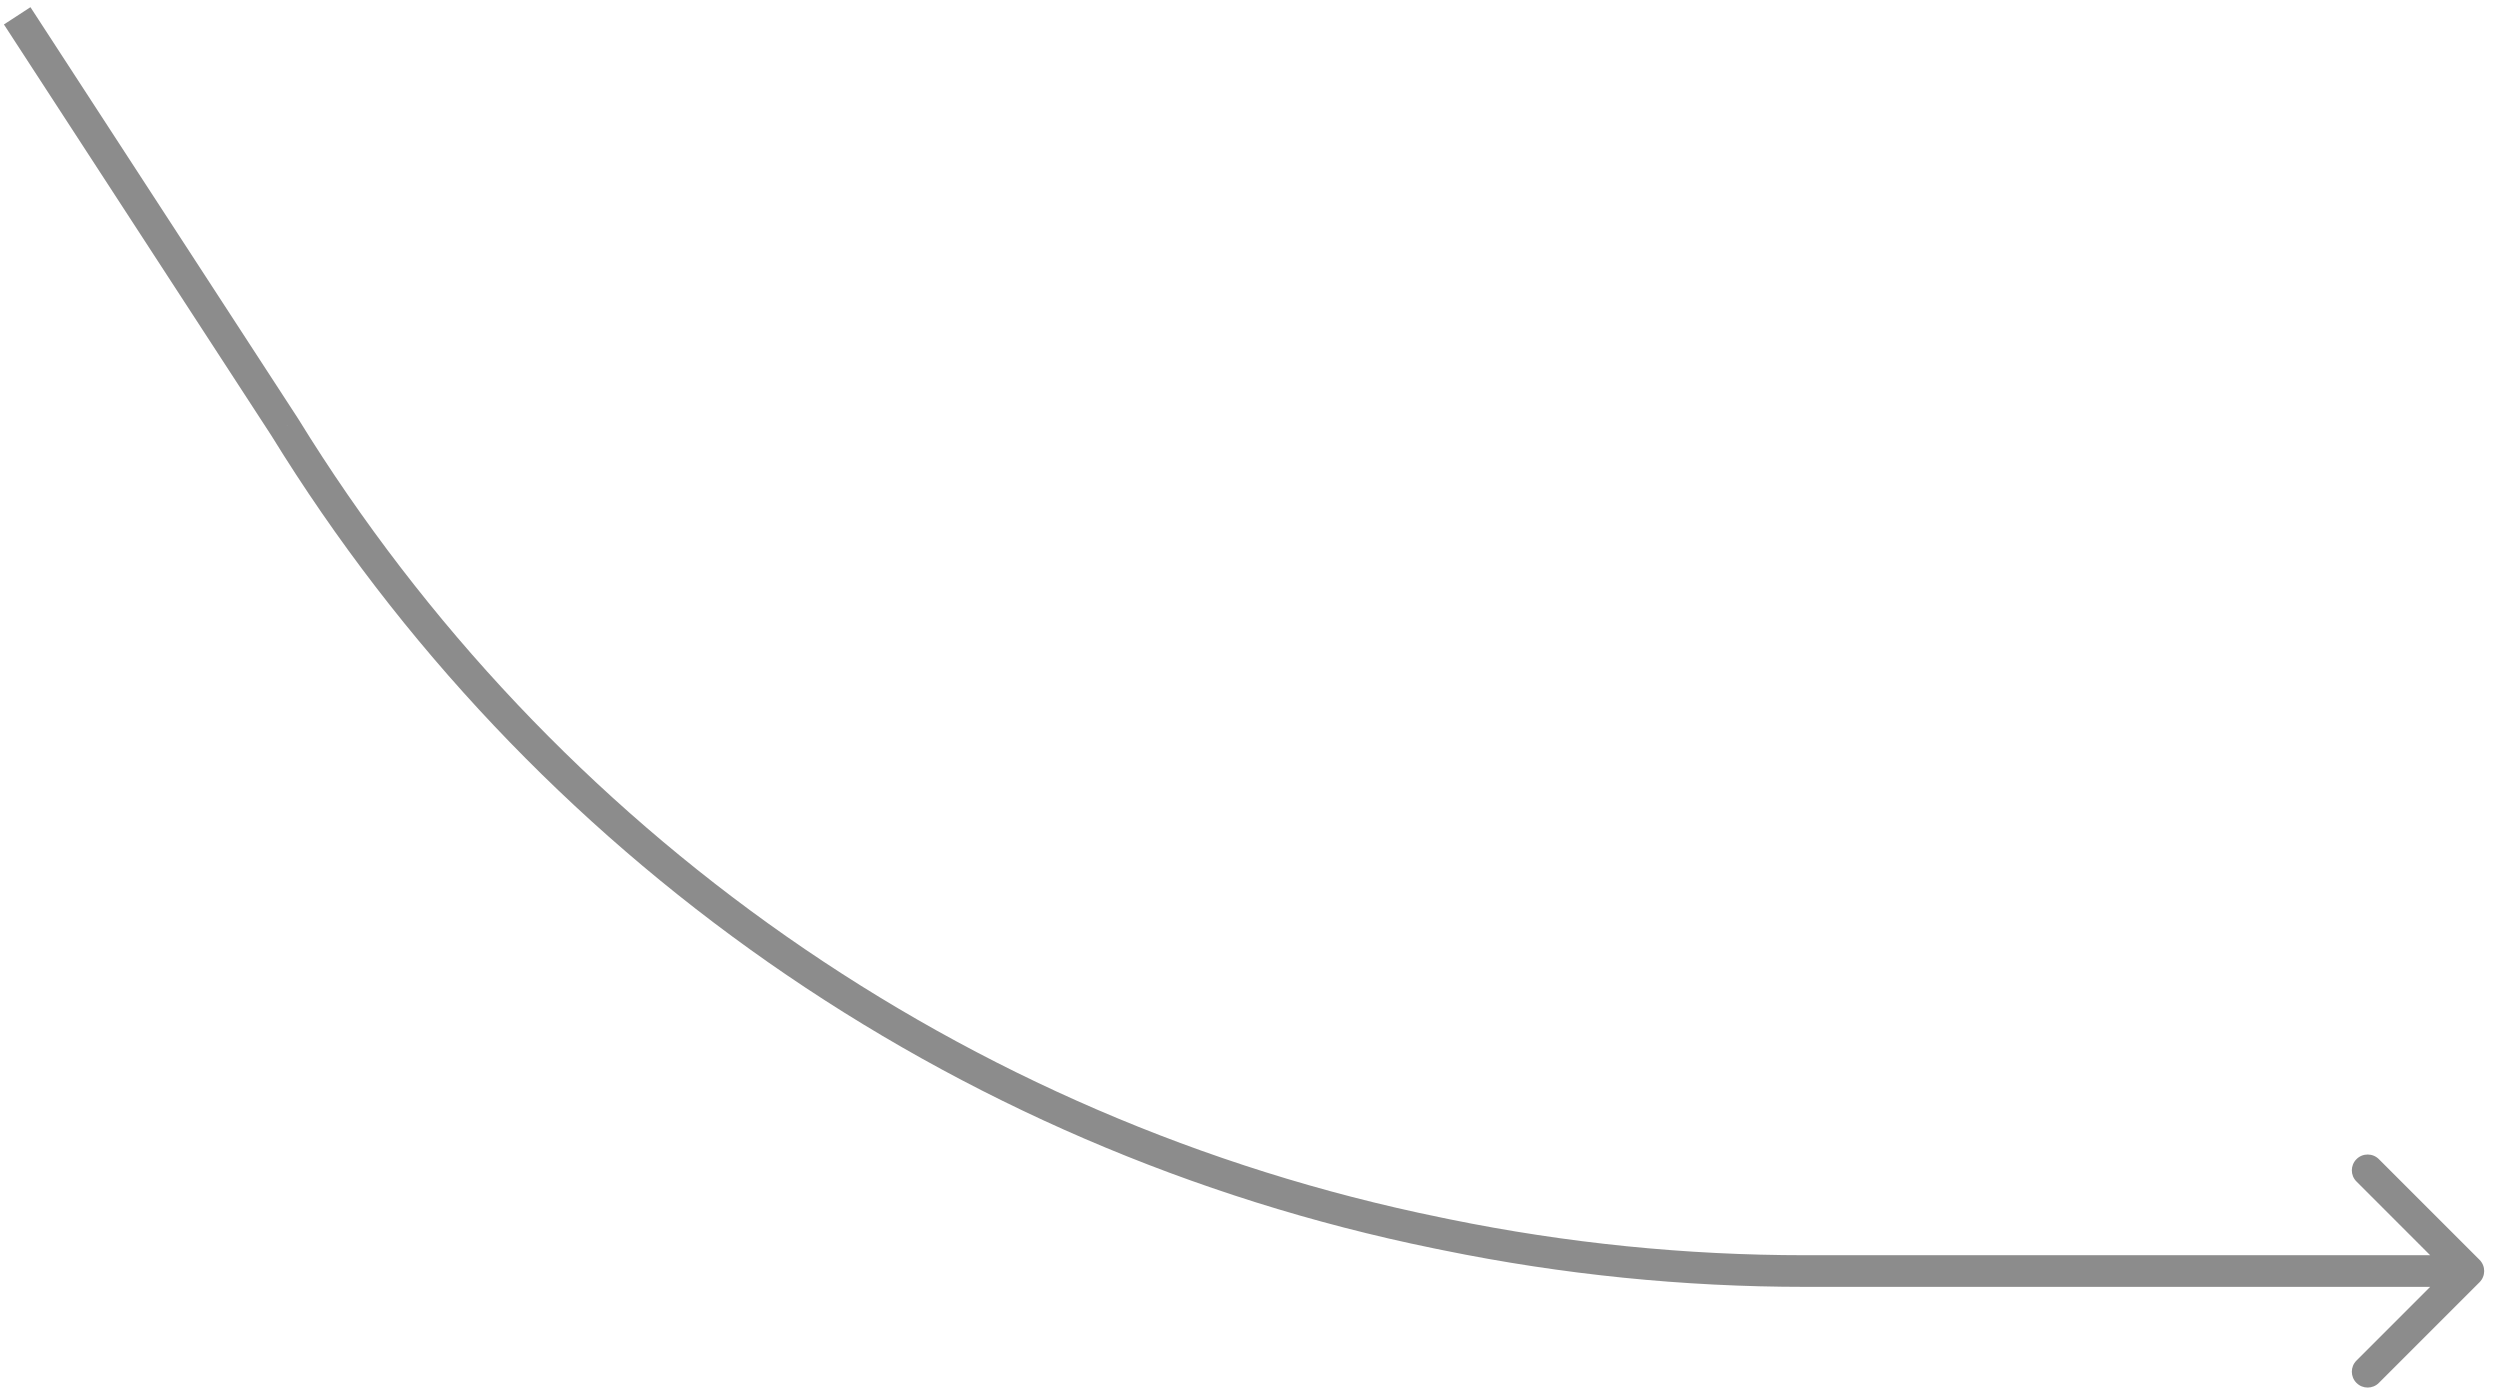 <?xml version="1.0" encoding="UTF-8"?> <svg xmlns="http://www.w3.org/2000/svg" width="79" height="44" viewBox="0 0 79 44" fill="none"> <path d="M9 13.5L9.426 13.238L9.419 13.227L9 13.5ZM45.411 38.958L45.31 39.448L45.411 38.958ZM45.71 39.02L45.81 38.53L45.71 39.02ZM57.039 40.165L57.039 40.665L57.039 40.165ZM78.354 40.518C78.549 40.323 78.549 40.007 78.354 39.811L75.172 36.629C74.976 36.434 74.66 36.434 74.465 36.629C74.269 36.825 74.269 37.141 74.465 37.336L77.293 40.165L74.465 42.993C74.269 43.188 74.269 43.505 74.465 43.7C74.66 43.896 74.976 43.896 75.172 43.7L78.354 40.518ZM0.124 0.773L8.581 13.773L9.419 13.227L0.962 0.227L0.124 0.773ZM45.31 39.448L45.61 39.509L45.81 38.53L45.511 38.468L45.31 39.448ZM57.039 40.665L78 40.665L78 39.665L57.039 39.665L57.039 40.665ZM45.61 39.509C49.371 40.278 53.2 40.665 57.039 40.665L57.039 39.665C53.267 39.665 49.506 39.285 45.81 38.53L45.61 39.509ZM8.574 13.762C16.745 27.032 30.042 36.329 45.31 39.448L45.511 38.468C30.513 35.405 17.452 26.272 9.426 13.238L8.574 13.762Z" fill="#1E1E1E" fill-opacity="0.51"></path> </svg> 